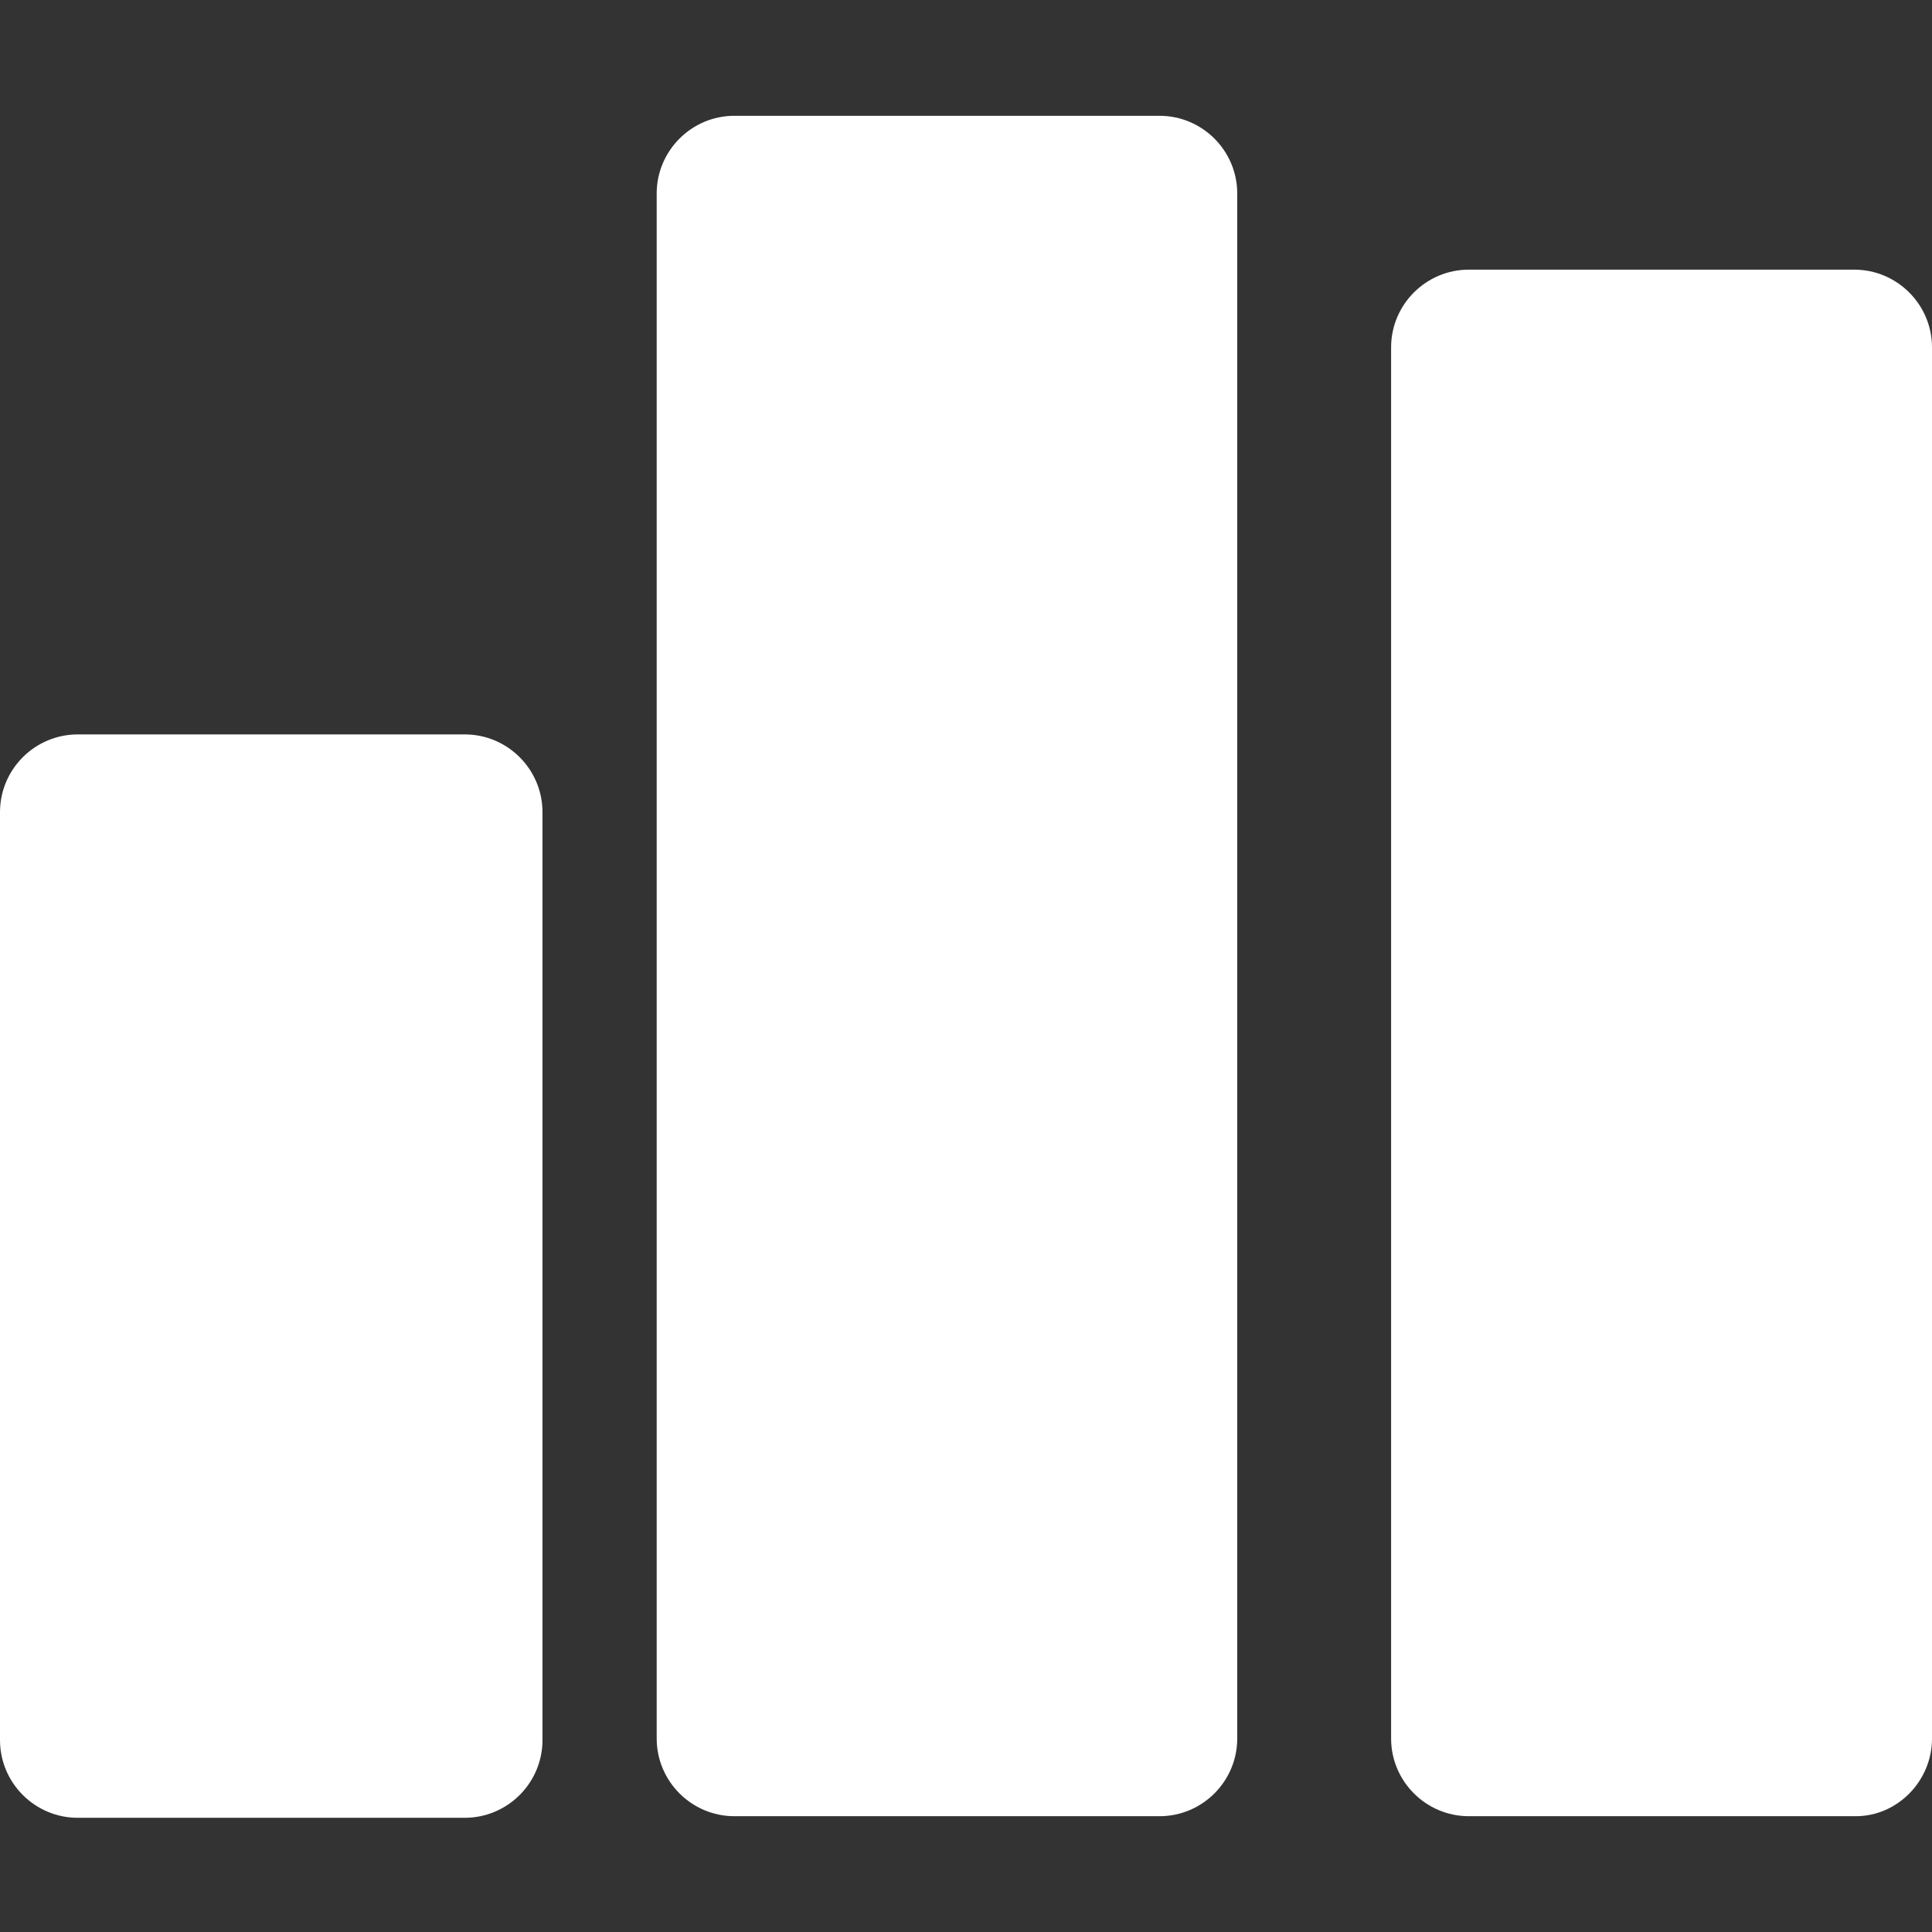 <?xml version="1.0" encoding="utf-8"?>
<!-- Generator: Adobe Illustrator 24.3.0, SVG Export Plug-In . SVG Version: 6.00 Build 0)  -->
<svg version="1.1" id="Capa_1" xmlns="http://www.w3.org/2000/svg" xmlns:xlink="http://www.w3.org/1999/xlink" x="0px" y="0px"
	 viewBox="0 0 121.8 121.8" style="enable-background:new 0 0 121.8 121.8;" xml:space="preserve">
<rect x="0" y="0" width="121.8" height="121.8" fill="#333333" stroke="none"/>
<style type="text/css">
	.st0{fill:#FFFFFF;}
</style>
<g>
	<g>
		<path class="st0" d="M121.8,109.6V21.9c0-2.7-2.2-4.9-4.9-4.9H92.6c-2.7,0-4.9,2.2-4.9,4.9v87.7c0,2.7,2.2,4.9,4.9,4.9h24.4
			C119.6,114.5,121.8,112.3,121.8,109.6z"/>
		<path class="st0" d="M46.3,114.5h26.8c2.7,0,4.9-2.2,4.9-4.9V12.2c0-2.7-2.2-4.9-4.9-4.9H46.3c-2.7,0-4.9,2.2-4.9,4.9v97.4
			C41.4,112.3,43.6,114.5,46.3,114.5z"/>
		<path class="st0" d="M4.9,46.3c-2.7,0-4.9,2.2-4.9,4.9v58.5c0,2.7,2.2,4.9,4.9,4.9h24.4c2.7,0,4.9-2.2,4.9-4.9V51.2
			c0-2.7-2.2-4.9-4.9-4.9H4.9z"/>
	</g>
</g>
</svg>
